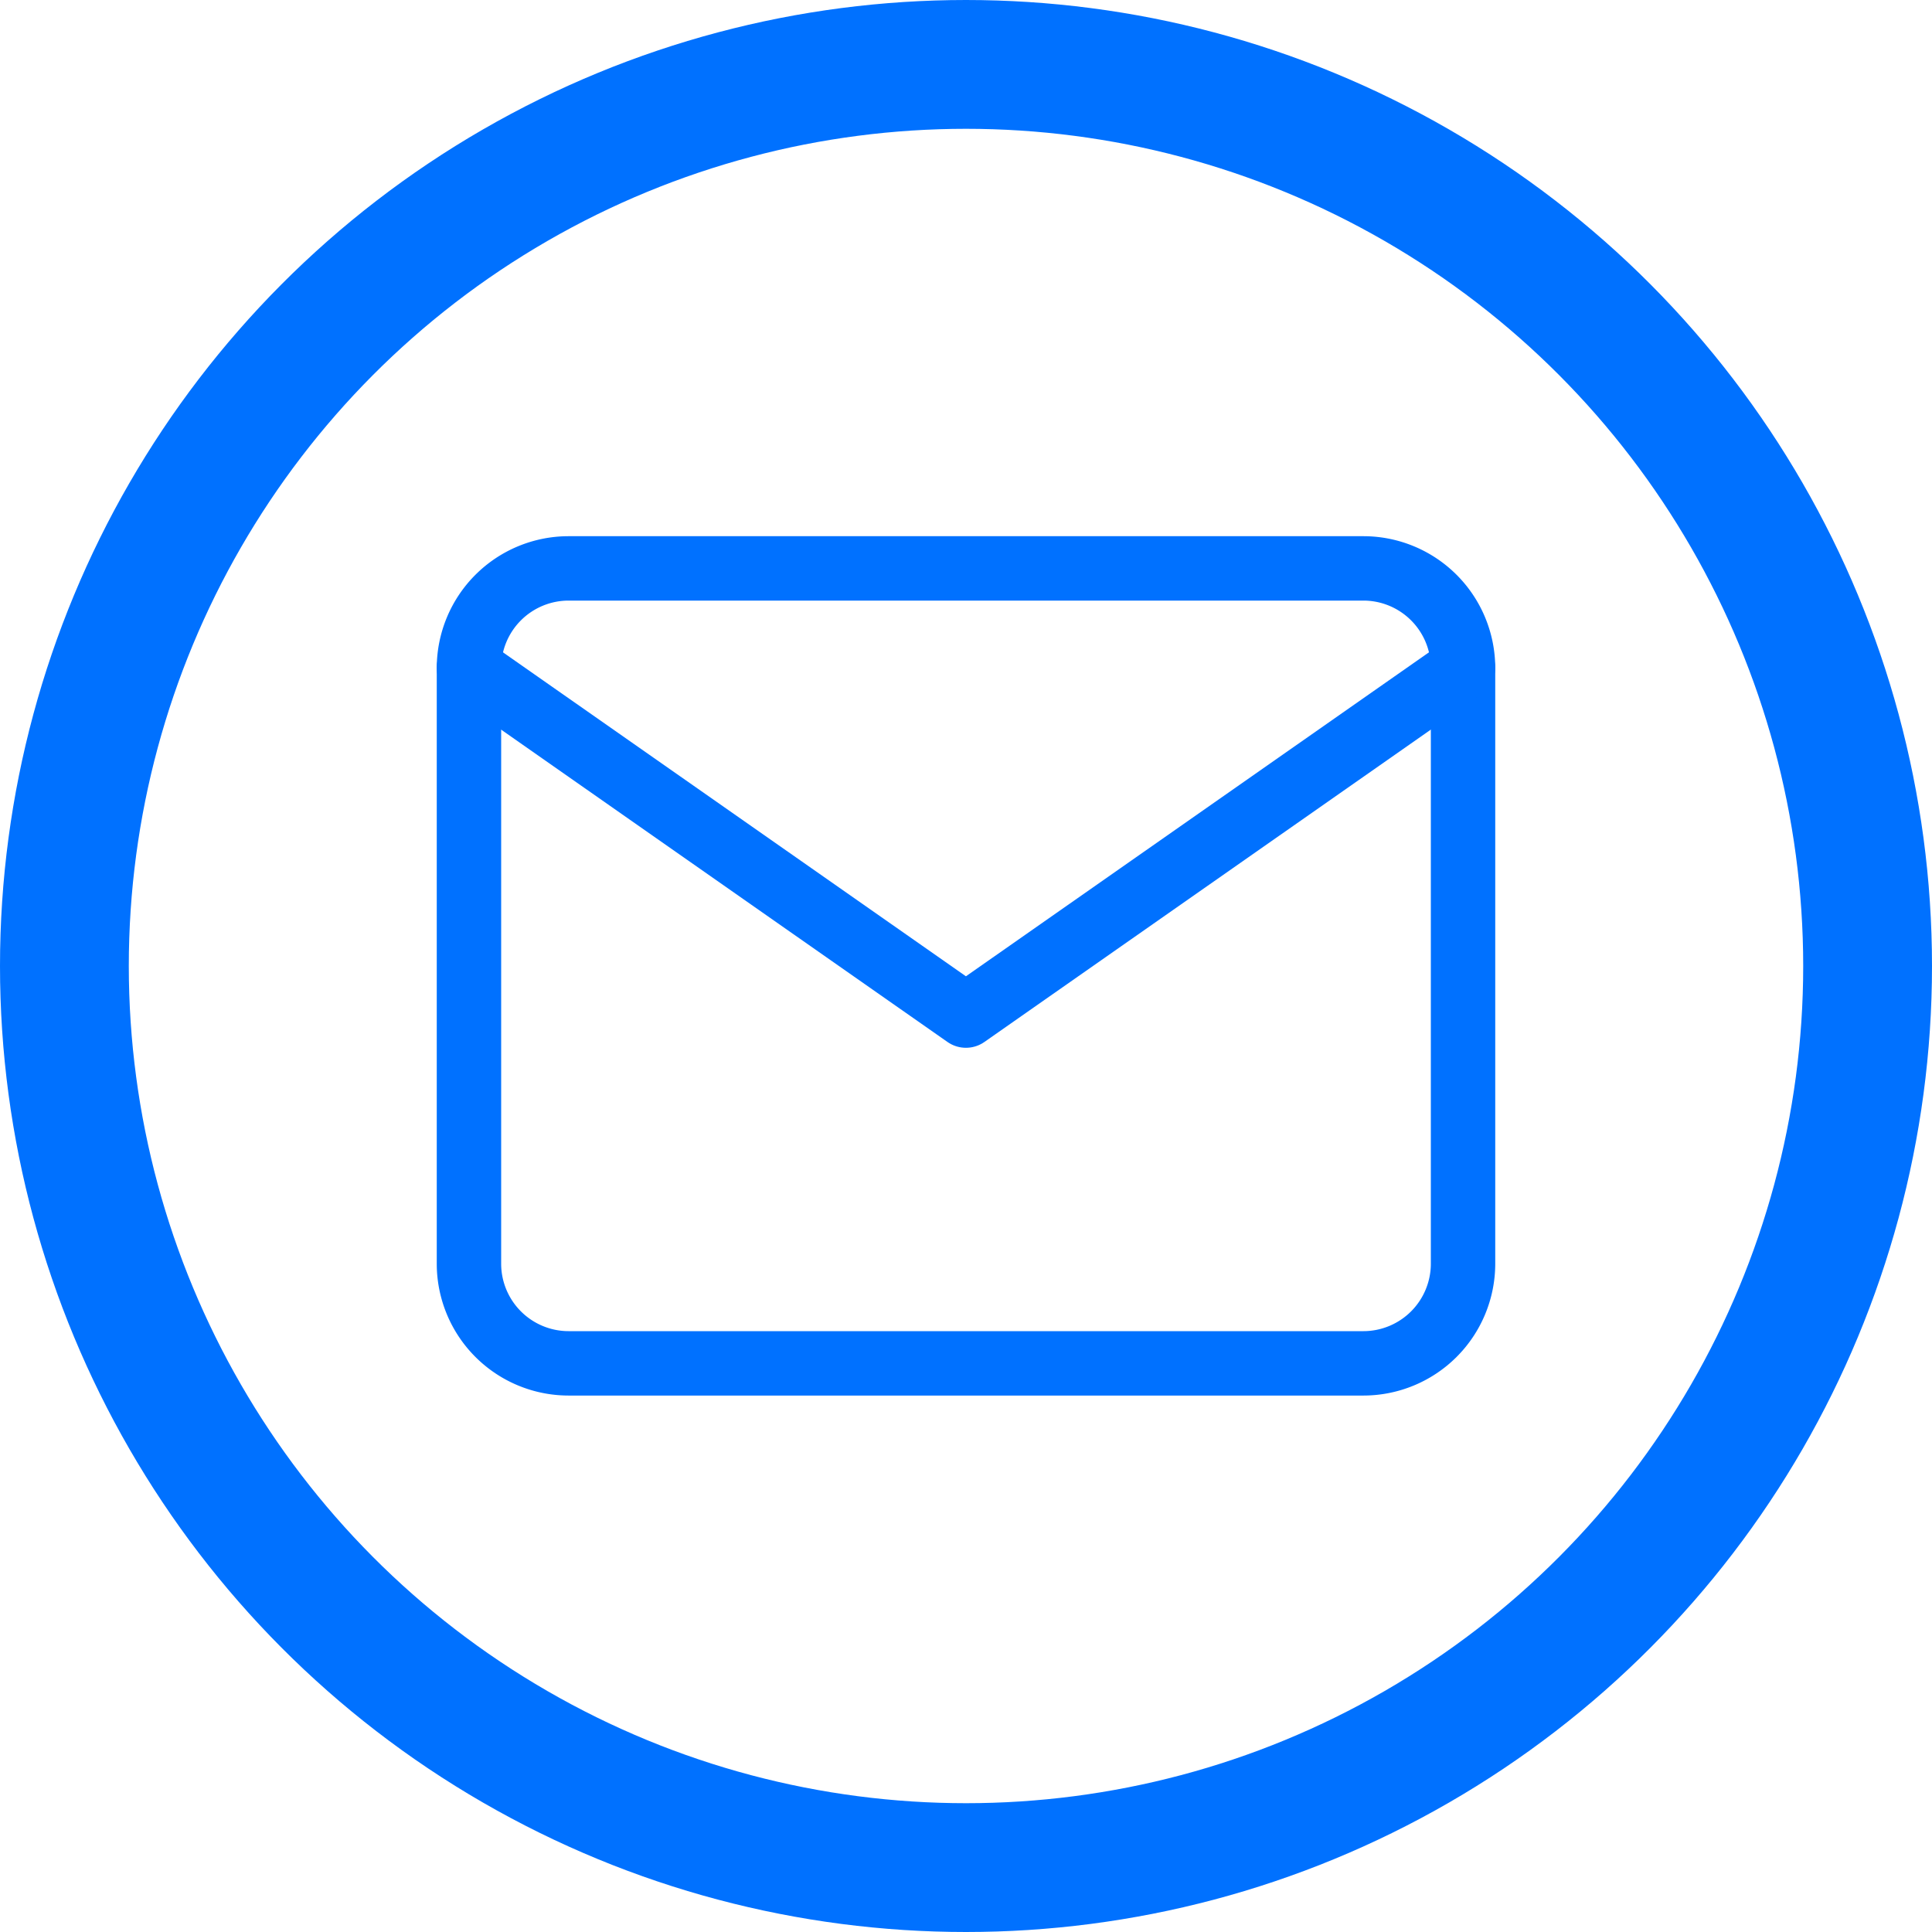 <svg xmlns="http://www.w3.org/2000/svg" width="30" height="30" viewBox="0 0 30 30">
  <g id="Grupo_1148" data-name="Grupo 1148" transform="translate(-220 -692)">
    <g id="Icon_feather-mail" data-name="Icon feather-mail" transform="translate(224.282 694.826)">
      <path id="Trazado_5300" data-name="Trazado 5300" d="M4.544,6H16.892a1.548,1.548,0,0,1,1.544,1.544V16.8a1.548,1.548,0,0,1-1.544,1.544H4.544A1.548,1.548,0,0,1,3,16.8V7.544A1.548,1.548,0,0,1,4.544,6Z" fill="none" stroke="#0071ff" stroke-linecap="round" stroke-linejoin="round" stroke-width="1"/>
      <path id="Trazado_5301" data-name="Trazado 5301" d="M18.435,9l-7.718,5.4L3,9" transform="translate(0 -1.456)" fill="none" stroke="#0071ff" stroke-linecap="round" stroke-linejoin="round" stroke-width="1"/>
    </g>
    <g id="Elipse_333" data-name="Elipse 333" transform="translate(220 692)" fill="none" stroke="#0071ff" stroke-width="2">
      <circle cx="15" cy="15" r="15" stroke="none"/>
      <circle cx="15" cy="15" r="14" fill="none"/>
    </g>
  </g>
</svg>

